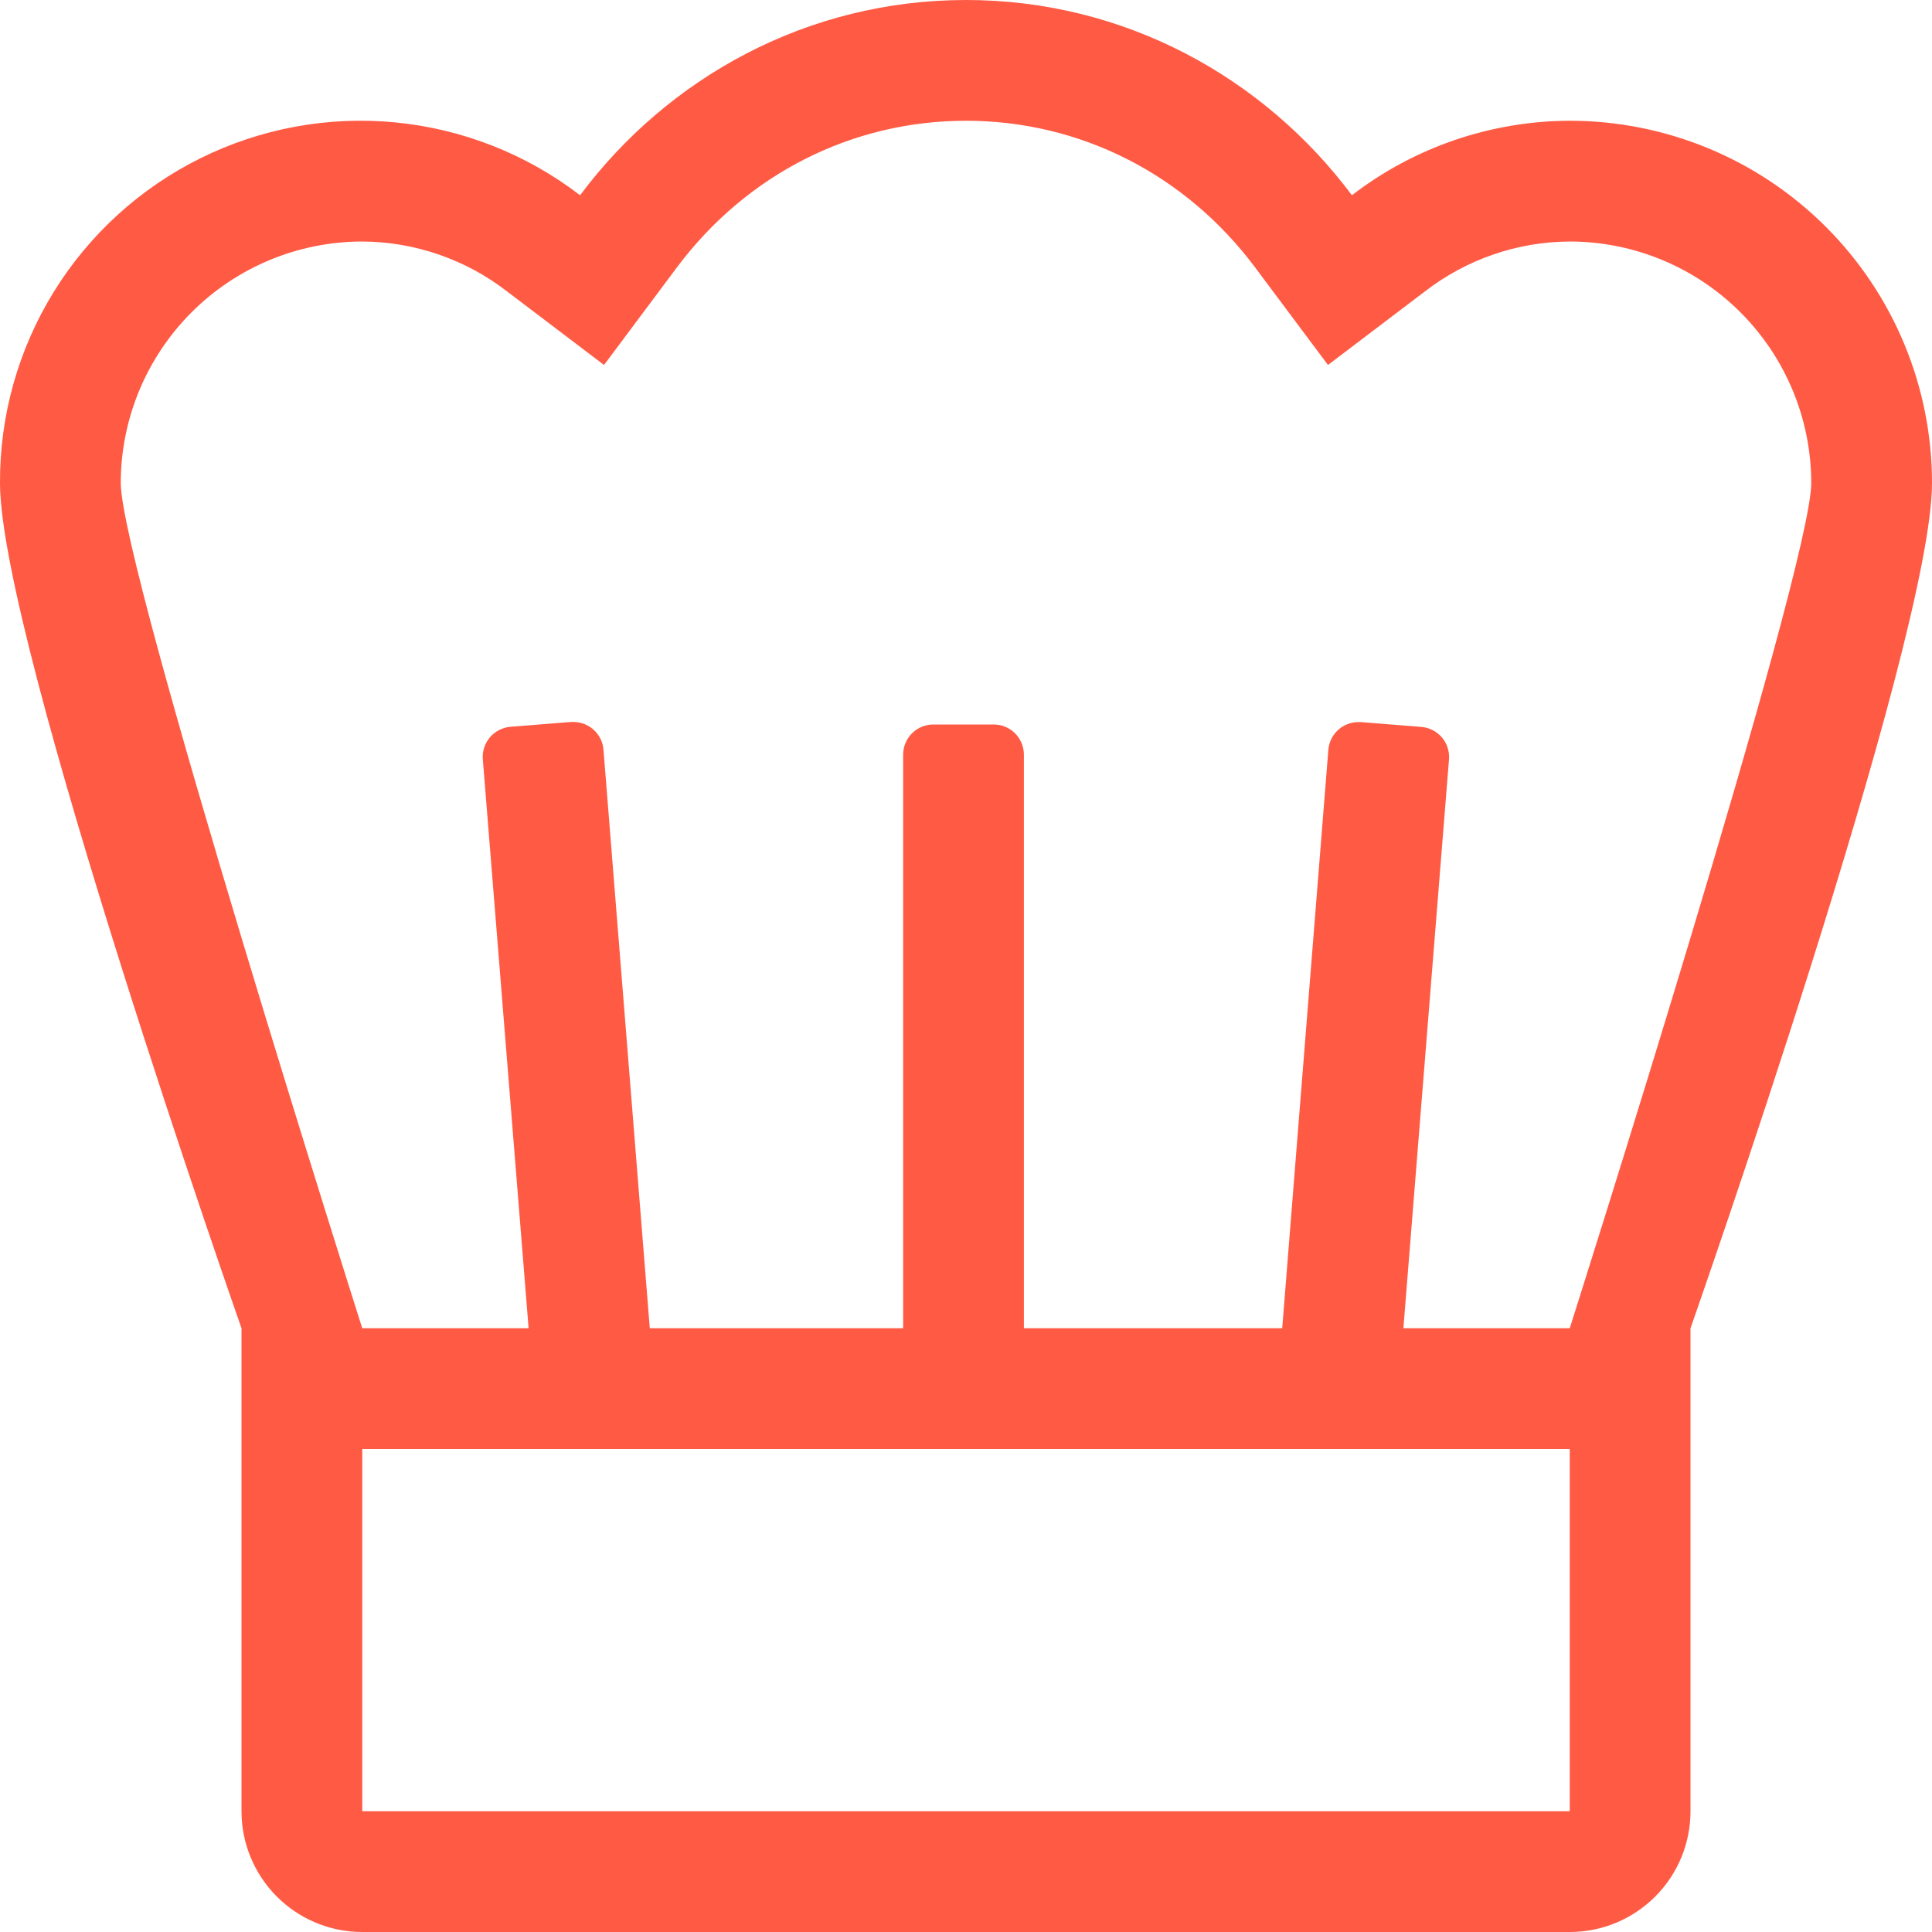 <?xml version="1.0" encoding="UTF-8"?> <svg xmlns="http://www.w3.org/2000/svg" width="64" height="64" viewBox="0 0 64 64" fill="none"><g clip-path="url(#clip0)"><path d="M52 4C49.389 4.008 46.853 4.875 44.784 6.468C41.866 2.562 37.25 0 32 0C26.75 0 22.134 2.562 19.216 6.468C17.444 5.107 15.325 4.272 13.102 4.055C10.878 3.839 8.638 4.251 6.637 5.244C4.635 6.236 2.952 7.771 1.779 9.672C0.606 11.573 -0.01 13.766 0 16C0 21.218 8 44 8 44V60C8 61.061 8.422 62.078 9.172 62.828C9.922 63.579 10.939 64 12 64H52C53.061 64 54.078 63.579 54.829 62.828C55.579 62.078 56 61.061 56 60V44C56 44 64 21.218 64 16C64 12.817 62.736 9.765 60.485 7.515C58.235 5.264 55.183 4 52 4V4ZM52 60H12V48H52V60ZM52 44H46.489L48 25.156C48.021 24.892 47.937 24.63 47.765 24.428C47.593 24.227 47.348 24.101 47.084 24.08L45.084 23.92H45.003C44.751 23.919 44.507 24.014 44.322 24.184C44.136 24.355 44.023 24.59 44.003 24.841L42.475 44H33.918V25C33.918 24.735 33.812 24.48 33.625 24.293C33.437 24.105 33.183 24 32.918 24H30.918C30.652 24 30.398 24.105 30.21 24.293C30.023 24.48 29.918 24.735 29.918 25V44H21.525L19.991 24.837C19.971 24.586 19.858 24.352 19.672 24.181C19.487 24.01 19.244 23.916 18.991 23.916H18.91L16.91 24.076C16.646 24.098 16.401 24.223 16.229 24.425C16.058 24.627 15.973 24.888 15.994 25.152L17.511 44H12C12 44 4 18.837 4 16C4.002 13.879 4.846 11.845 6.346 10.346C7.846 8.846 9.879 8.002 12 8C13.738 8.009 15.425 8.591 16.799 9.655L20.009 12.09L22.421 8.861C24.729 5.772 28.221 4 32 4C35.779 4 39.271 5.772 41.579 8.861L43.991 12.09L47.201 9.655C48.575 8.591 50.262 8.009 52 8C54.121 8.002 56.155 8.846 57.654 10.346C59.154 11.845 59.998 13.879 60 16C60 18.837 52 44 52 44Z" fill="#FF5A44"></path></g><defs><clipPath id="clip0"><rect width="64" height="64" fill="white"></rect></clipPath></defs></svg> 